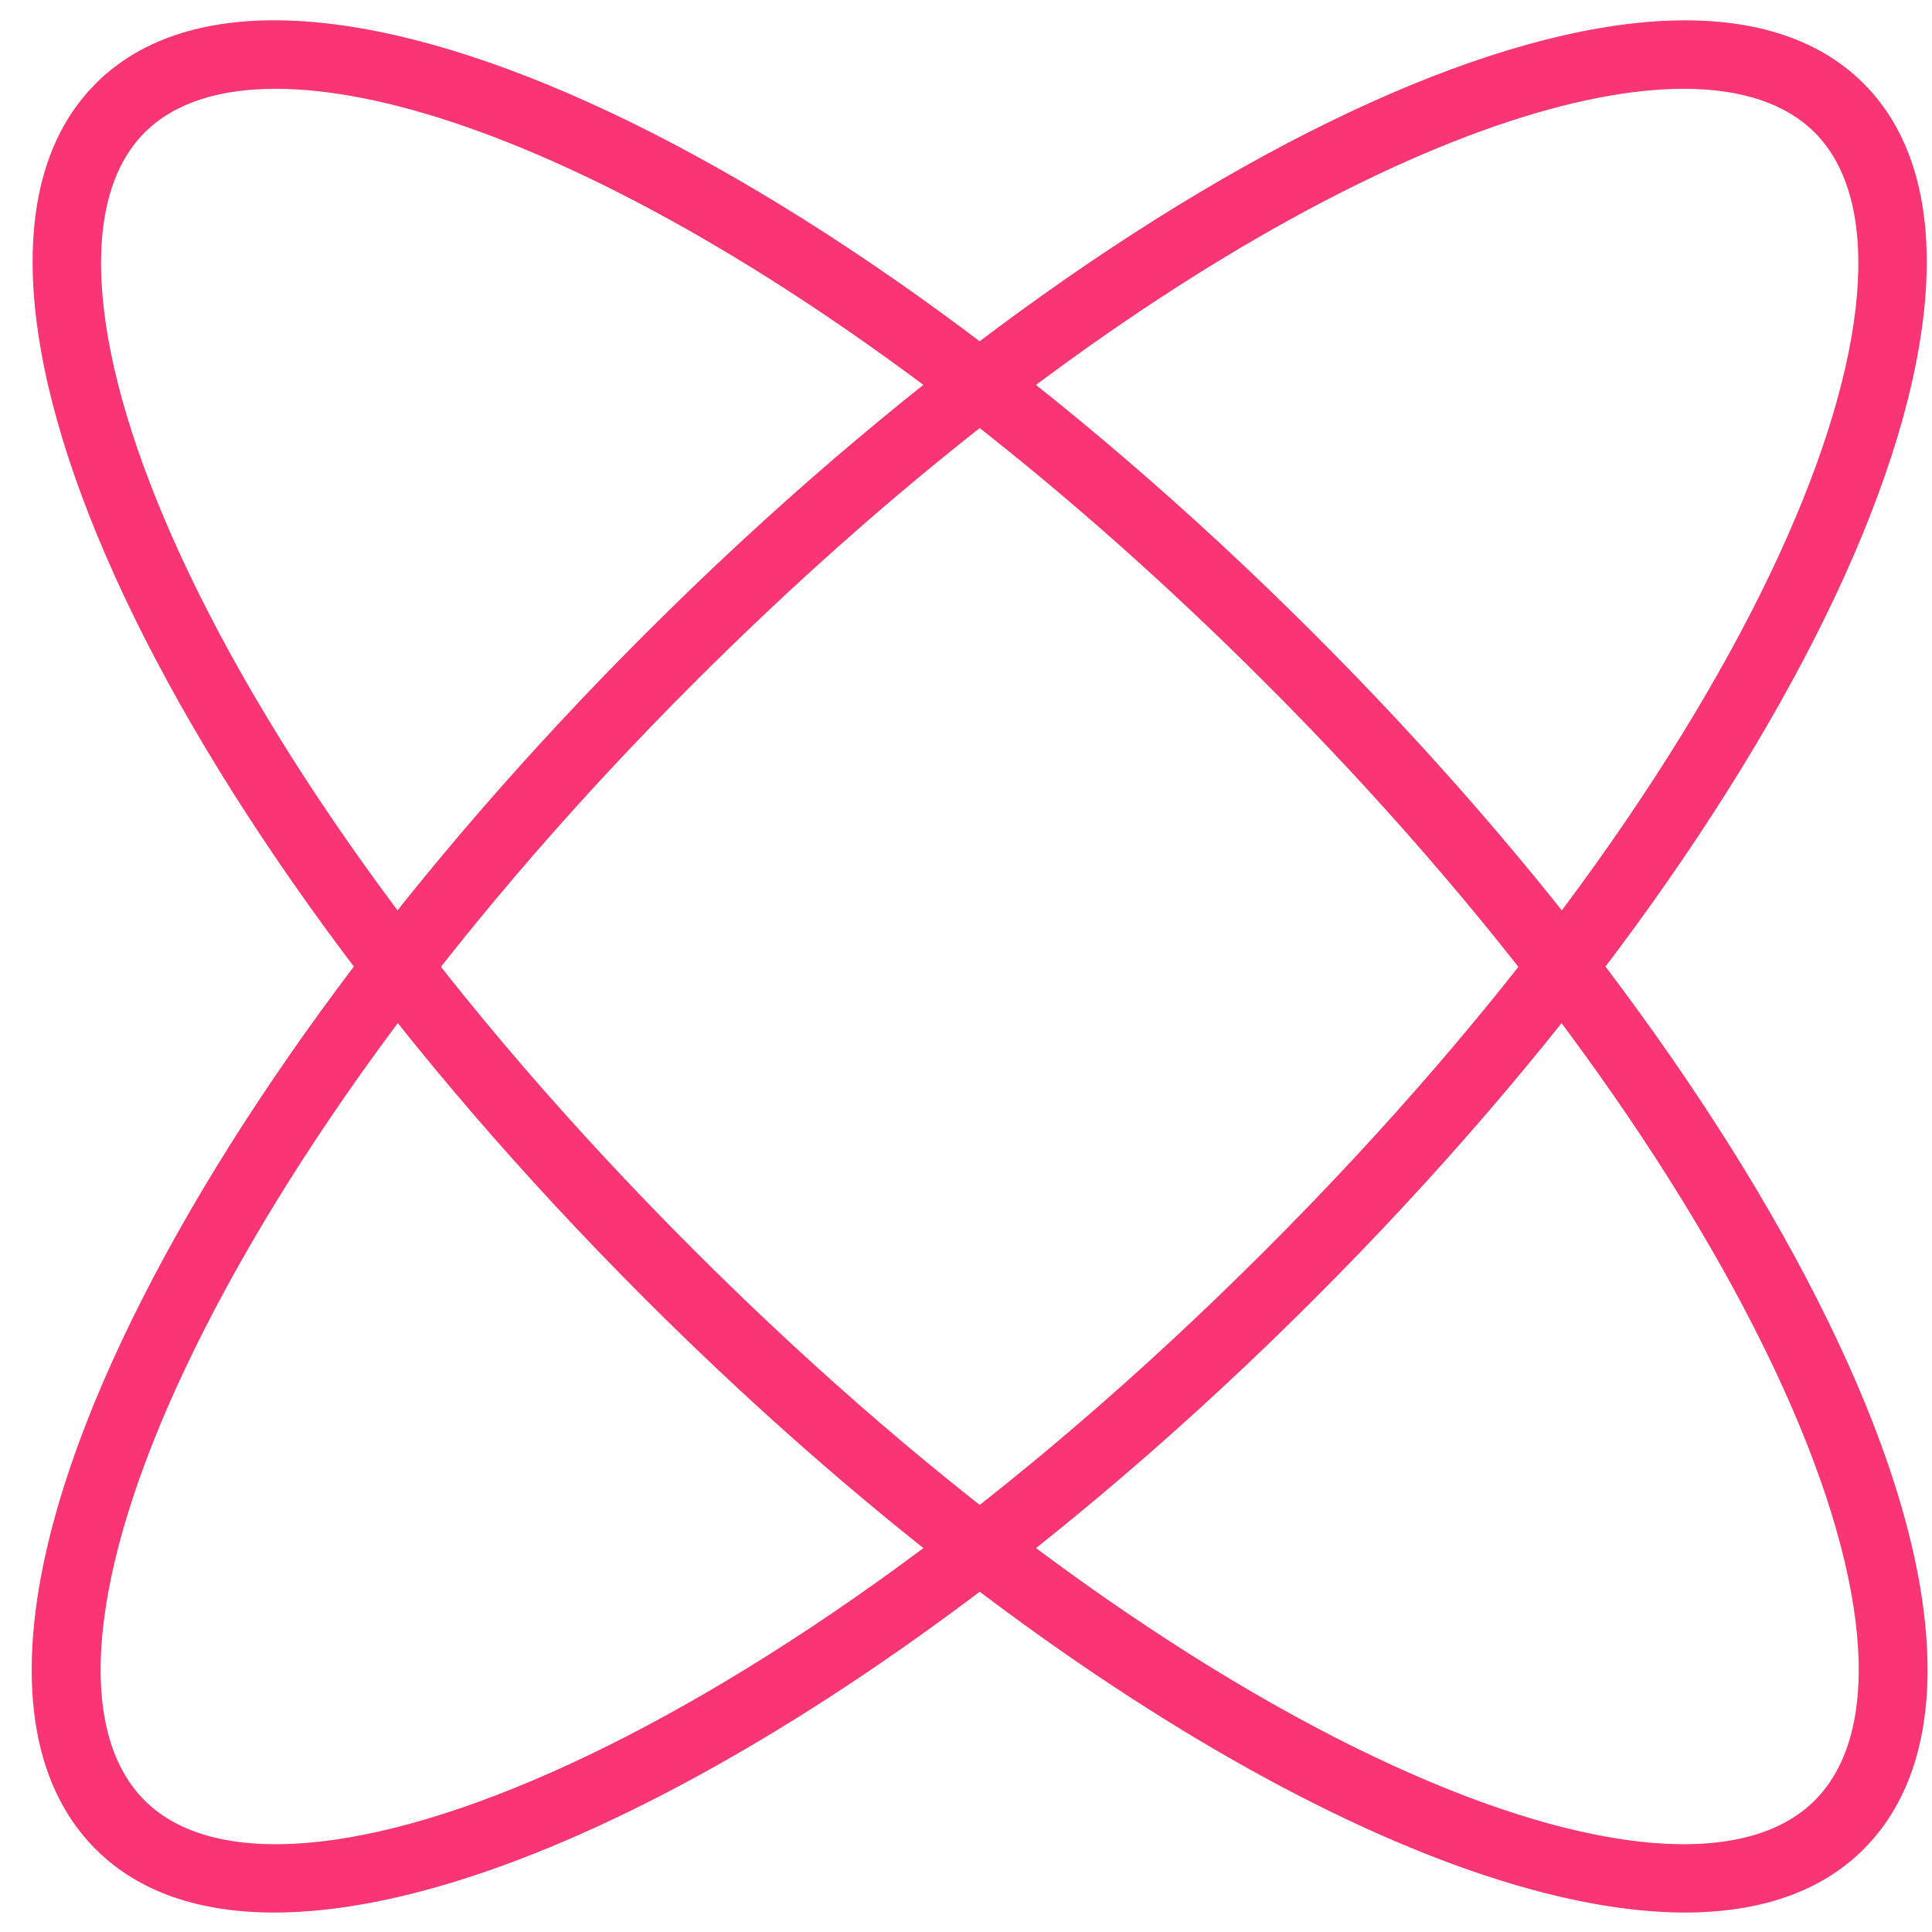 <?xml version="1.0" encoding="UTF-8"?> <svg xmlns="http://www.w3.org/2000/svg" width="54" height="54" viewBox="0 0 54 54" fill="none"><g id="Group 95188"><path id="Vector" d="M7.668 53.456C5.582 53.456 3.877 52.888 2.678 51.69C0.058 49.073 0.318 44.022 3.41 37.461C6.361 31.201 11.564 24.18 18.054 17.696C31.905 3.86 46.856 -2.892 52.087 2.333C57.318 7.561 50.562 22.493 36.711 36.33C26.031 47.001 14.697 53.454 7.668 53.456ZM47.058 2.482C41.129 2.482 30.422 8.074 19.422 19.062C13.083 25.394 8.019 32.22 5.159 38.287C2.481 43.97 2.075 48.358 4.045 50.326C7.891 54.169 21.386 48.91 35.343 34.966C49.302 21.022 54.566 7.544 50.719 3.702C49.904 2.888 48.655 2.482 47.058 2.482Z" fill="#F93576"></path><path id="Vector_2" d="M47.097 53.456C40.07 53.456 28.736 47 18.054 36.33C4.203 22.493 -2.553 7.561 2.678 2.333C7.908 -2.895 22.856 3.859 36.708 17.696C43.201 24.182 48.401 31.201 51.352 37.461C54.444 44.019 54.704 49.073 52.084 51.69C50.888 52.885 49.18 53.454 47.094 53.456H47.097ZM7.706 2.482C6.112 2.482 4.863 2.885 4.045 3.702C0.202 7.544 5.463 21.025 19.422 34.966C33.381 48.91 46.876 54.168 50.719 50.326C52.689 48.358 52.283 43.97 49.606 38.287C46.746 32.223 41.681 25.397 35.343 19.062C24.346 8.074 13.633 2.482 7.706 2.482Z" fill="#F93576"></path></g></svg> 